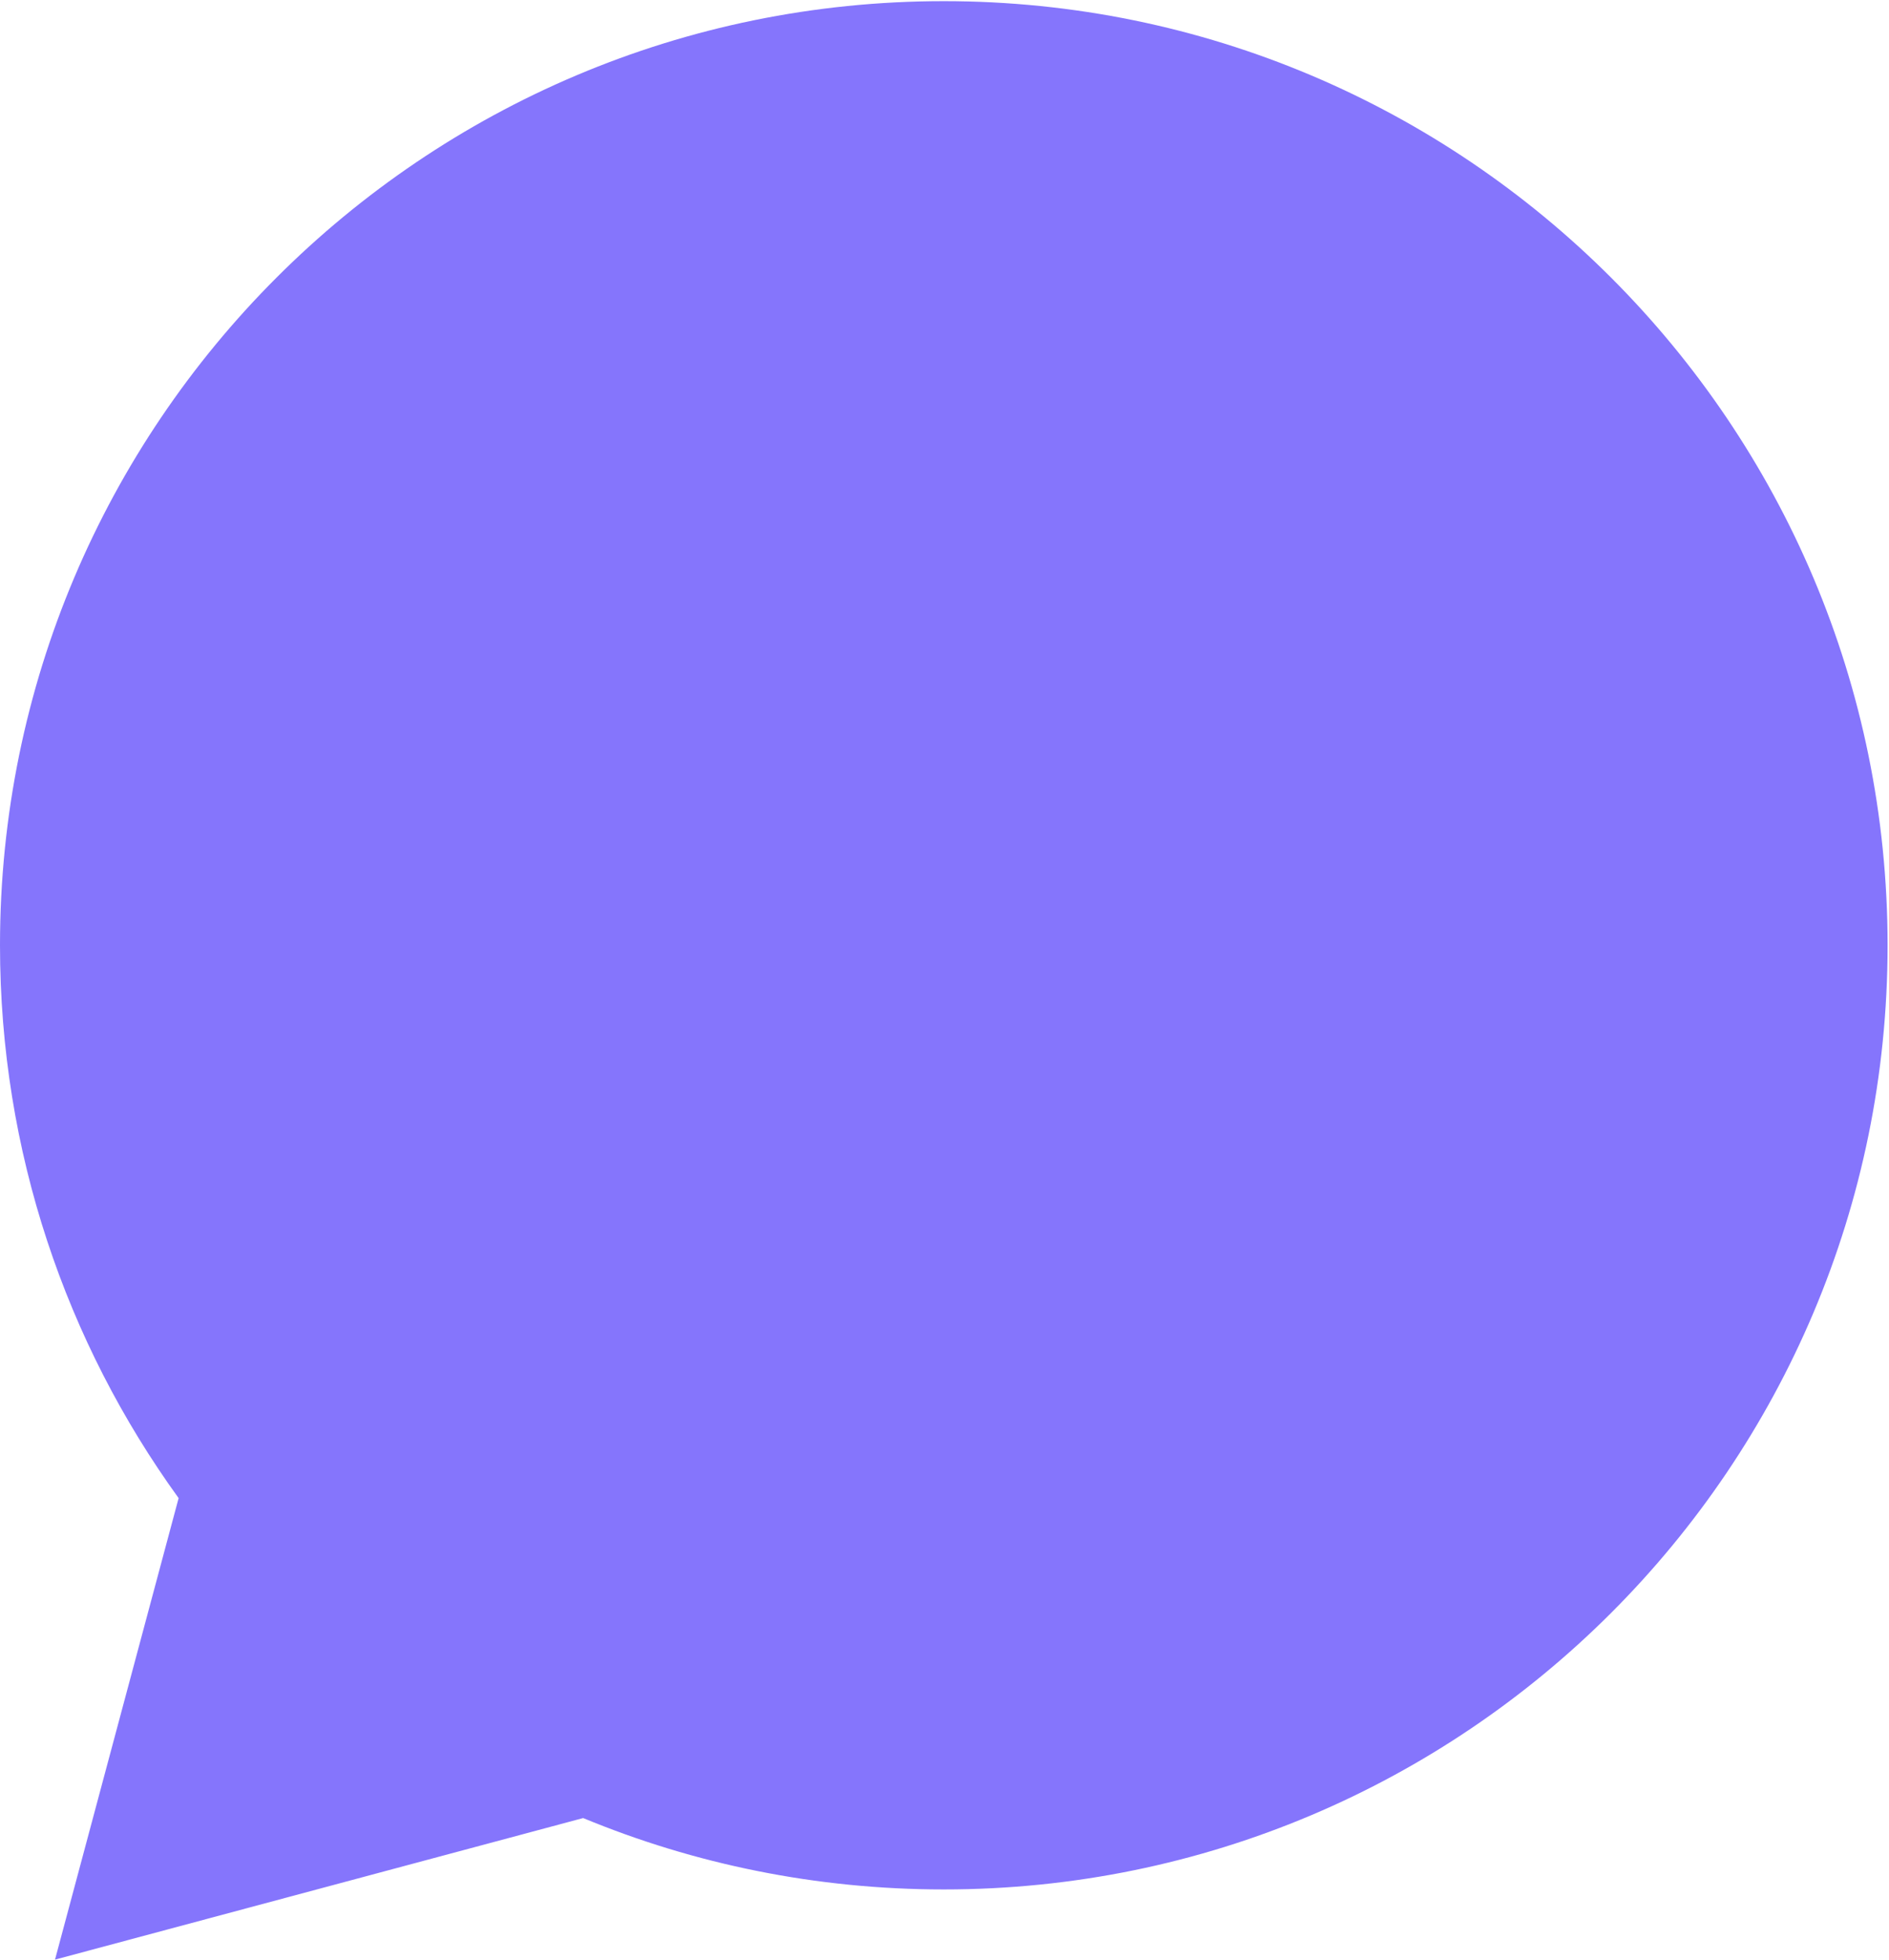 <svg width="297" height="308" viewBox="0 0 297 308" fill="none" xmlns="http://www.w3.org/2000/svg">
<path fill-rule="evenodd" clip-rule="evenodd" d="M148.388 296.959C230.341 296.959 296.777 230.523 296.777 148.57C296.777 66.618 230.341 0.182 148.388 0.182C66.436 0.182 0 66.618 0 148.57C0 181.019 10.415 211.034 28.084 235.457L8.649 307.99L91.687 285.74C109.156 292.97 128.306 296.959 148.388 296.959Z" fill="#8575FC"/>
</svg>
